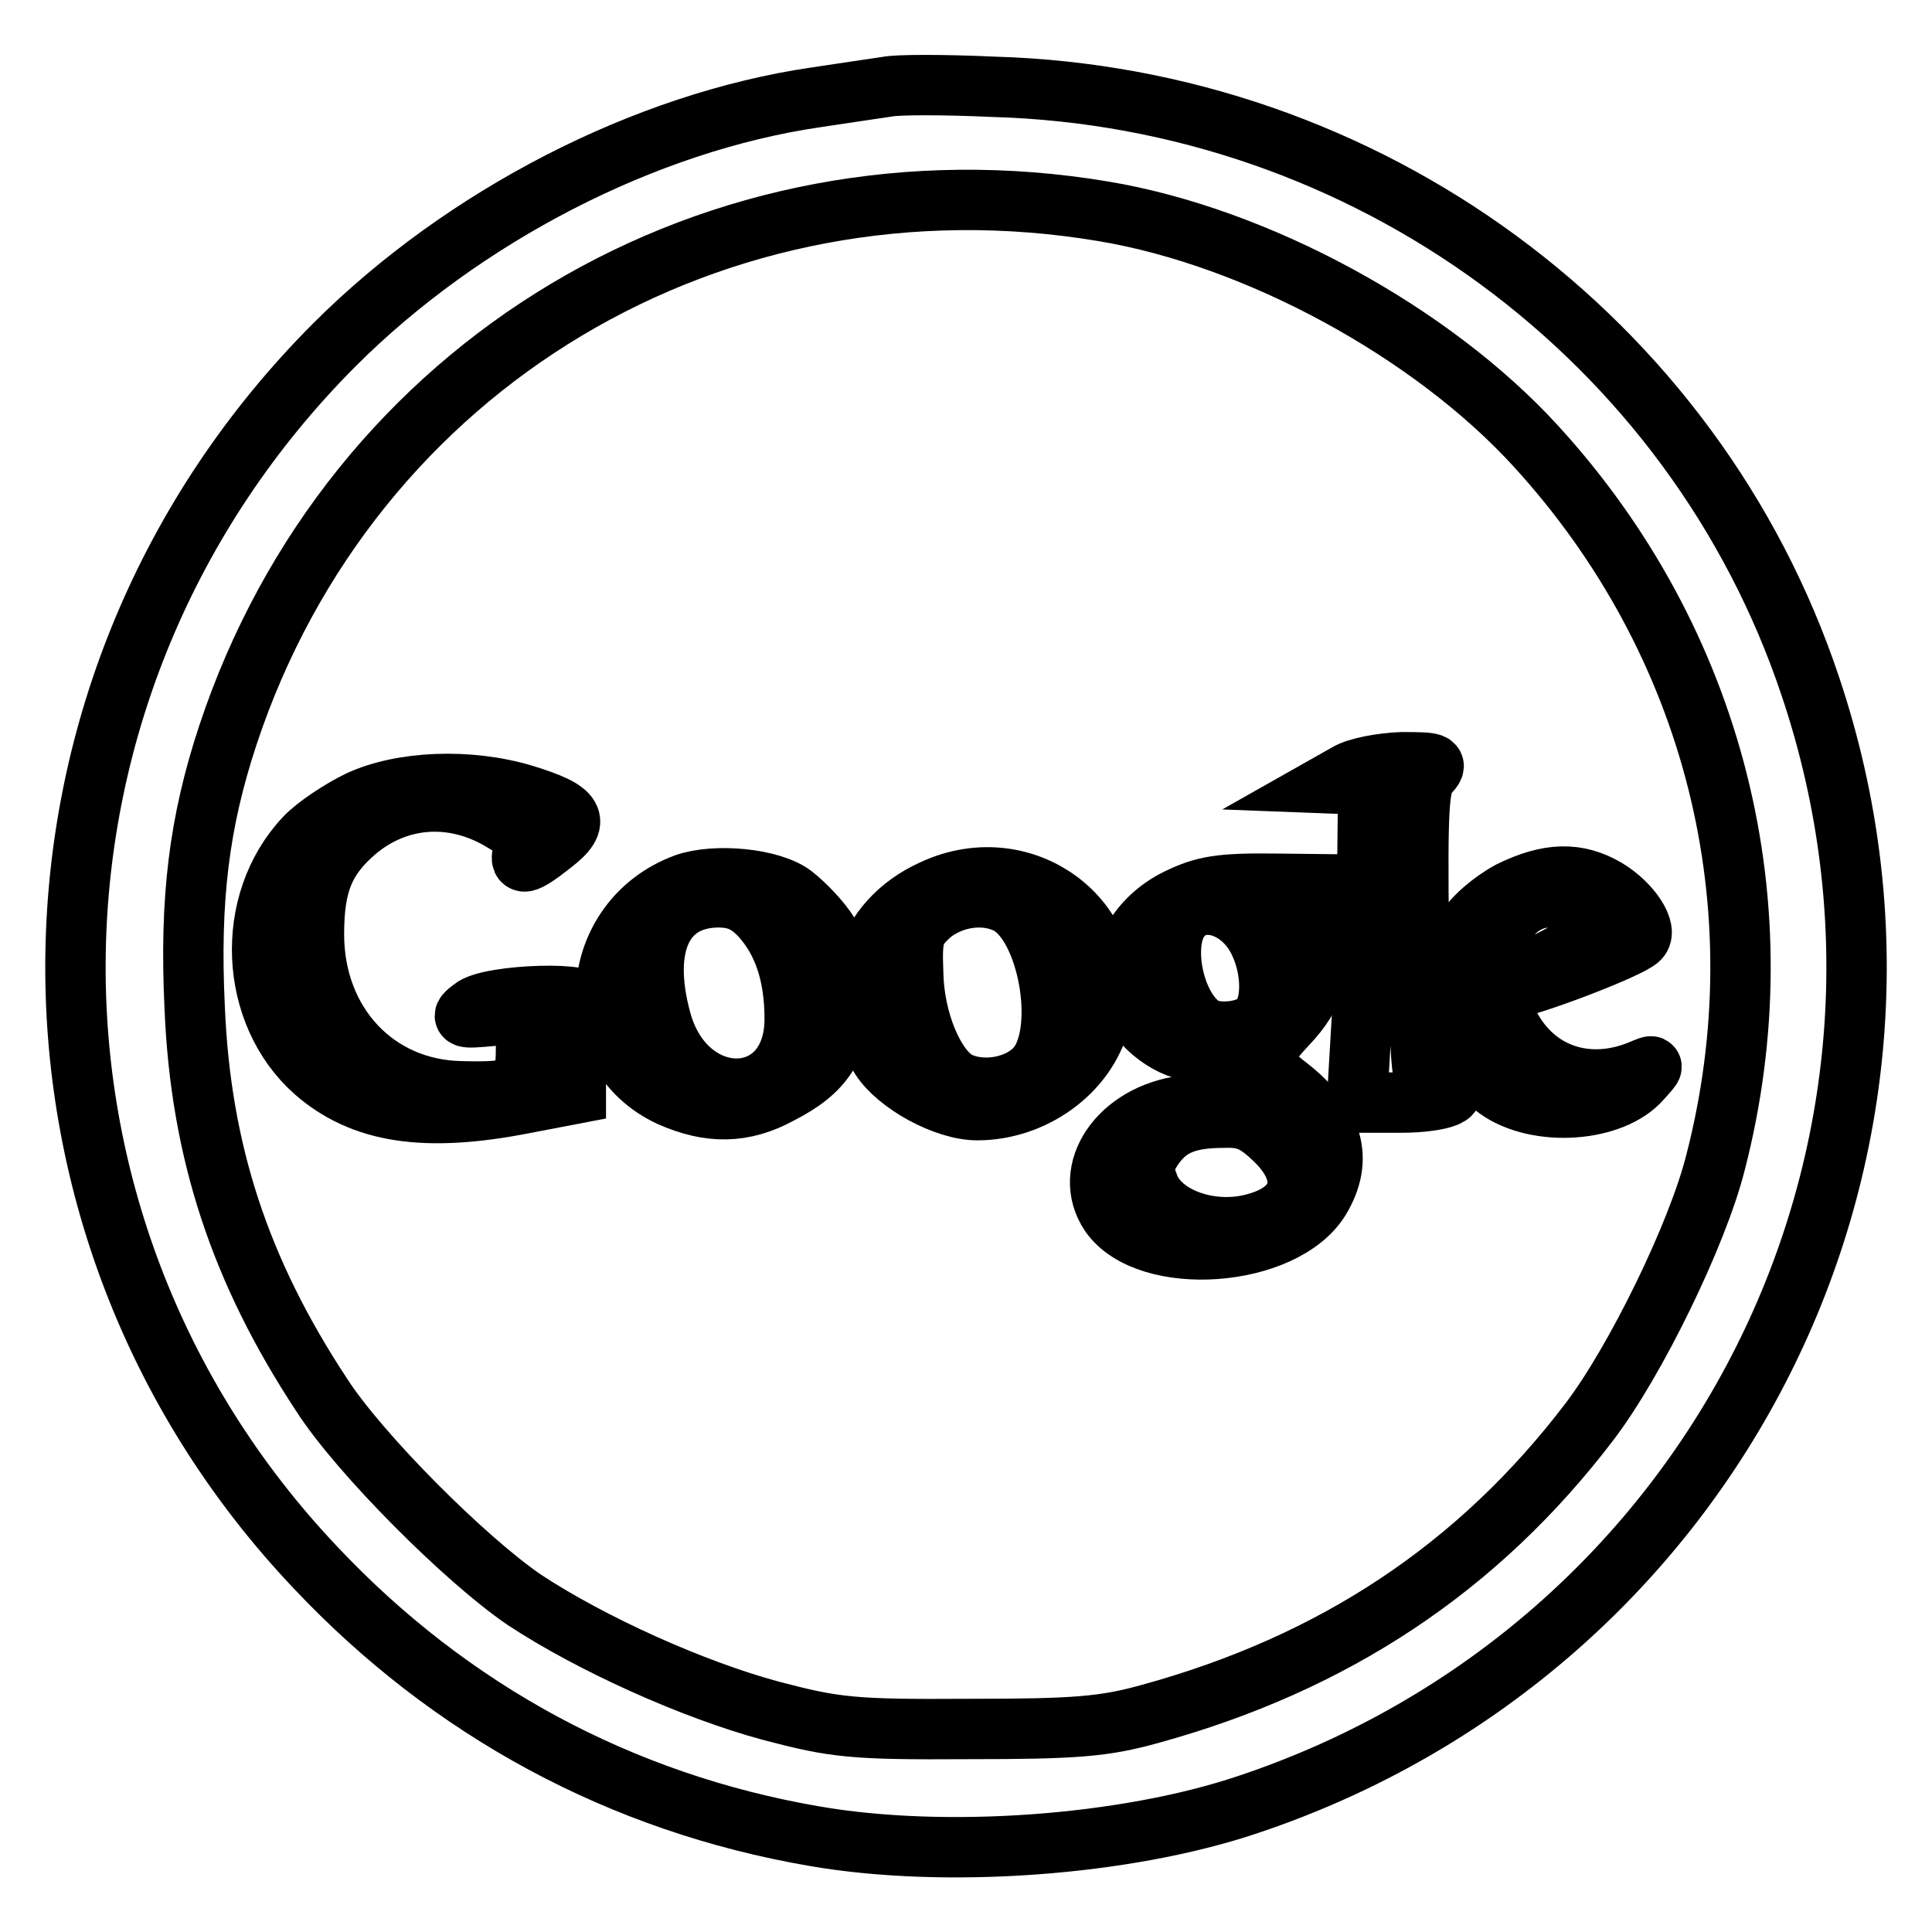 <?xml version="1.0" encoding="utf-8"?>
<!-- Svg Vector Icons : http://www.onlinewebfonts.com/icon -->
<!DOCTYPE svg PUBLIC "-//W3C//DTD SVG 1.1//EN" "http://www.w3.org/Graphics/SVG/1.1/DTD/svg11.dtd">
<svg version="1.1" xmlns="http://www.w3.org/2000/svg" xmlns:xlink="http://www.w3.org/1999/xlink" x="0px" y="0px" viewBox="0 0 256 256" enable-background="new 0 0 256 256" xml:space="preserve">
<g> <g> <path stroke-width="8" fill-opacity="0" stroke="#000000"  d="M117.5,11.5c-1.3,0.2-5.5,0.8-9.4,1.4c-22.6,3.3-46.7,15.7-63.8,32.8C-0.4,90.5-1.6,161.9,41.8,207.7  c17.9,19,40.5,31.2,66.1,35.6c17.3,3,41.2,1.3,57.5-4.2c61.9-20.7,95.1-86.7,74.5-148.1c-15.4-46.2-58.8-78.1-108.3-79.5  C125.1,11.2,118.8,11.2,117.5,11.5z M146.2,28c20.4,3.4,43.5,16,57.3,31.1c23.7,25.9,32.6,61,23.8,95  c-2.4,9.5-10.6,26.3-16.7,34.3c-14.7,19.3-33.8,32-58.2,38.7c-6.1,1.7-9.9,2-24.1,2c-15.4,0.1-17.7-0.2-26.1-2.4  c-10.4-2.8-23.9-8.9-32.7-14.7c-7.8-5.3-21.9-19.4-26.9-27.2c-10.8-16.4-16-32.2-16.8-51.2c-0.7-14.5,0.6-24.7,4.4-36.2  C46.5,48.2,94.9,19.4,146.2,28z"/> <path stroke-width="8" fill-opacity="0" stroke="#000000"  d="M178.5,102.5l-2.3,1.3l2.6,0.1h2.5l-0.1,9.1c-0.1,5.1-0.4,14.5-0.7,21.2l-0.7,11.9h5.8  c5.6,0,9-1.4,4.8-2.1c-2.2-0.3-2.2-0.3-2.4-20.2c-0.2-17.1,0-20,1.3-21.3c1.3-1.4,1-1.5-3.6-1.5  C183.1,101.1,179.8,101.7,178.5,102.5z"/> <path stroke-width="8" fill-opacity="0" stroke="#000000"  d="M47.6,106.1c-2.5,1.2-5.8,3.4-7.2,4.9c-8.1,8.6-7.4,23.3,1.3,31c6.3,5.5,14.6,6.8,27.8,4.2l6.8-1.3v-5.3  c0-2.9,0.5-5.7,1.1-6.4c1.9-1.9-12.5-1.5-14.8,0.4c-1.7,1.3-1.5,1.4,2.7,1l4.4-0.5v4.7c0,5.4-0.8,6-8.6,5.8  c-11.3-0.2-19.5-9-19.5-20.8c0-6.7,1.4-10.1,5.6-13.7c5.6-4.7,13-5.2,19.5-1.2c2.3,1.3,3,2.3,2.7,3.6c-0.7,2.3,0,2.3,3.8-0.7  c3.9-3,3.1-4.4-3.8-6.5C62.1,103.1,53.2,103.5,47.6,106.1z"/> <path stroke-width="8" fill-opacity="0" stroke="#000000"  d="M90.8,117.1c-13,4.8-14.3,22.5-2,28.2c5.2,2.3,9.7,2.3,14.6-0.4c5.7-2.9,7.8-6.1,8.3-12.6  c0.3-4.5,0-6-1.9-8.6c-1.1-1.8-3.3-4-4.7-5.1C102.2,116.4,94.8,115.7,90.8,117.1z M100.8,121.4c3,3.3,4.5,7.8,4.5,13.6  c0,12.2-14.4,12.4-17.7,0.2c-2.7-9.9,0.2-16.2,7.5-16.3C97.5,118.9,99,119.5,100.8,121.4z"/> <path stroke-width="8" fill-opacity="0" stroke="#000000"  d="M123.6,117.9c-9.1,4.1-12.1,13.9-6.9,22.3c2.2,3.4,8.5,6.9,12.8,6.9c7.4,0,14.4-5,16.2-11.8  C149.3,122.5,136,112.1,123.6,117.9z M133.6,119.8c5.2,2.8,7.7,16.3,4,21.3c-2.2,2.9-7.3,3.9-10.7,2.2c-3.1-1.7-5.8-8.1-5.9-14.4  c-0.2-5,0.1-5.7,2.4-7.8C126.3,118.8,130.5,118.2,133.6,119.8z"/> <path stroke-width="8" fill-opacity="0" stroke="#000000"  d="M200.1,118.1c-2.4,1.3-5,3.5-6,5.3c-3.7,6.4-1.5,16.7,4.3,20.9c5.3,3.8,15.3,3.1,19.1-1.3  c1.8-2,1.8-2-0.1-1.2c-7,2.9-14,0.6-17.4-6c-2.3-4.6-2.3-4.8,0-4.8c2,0,16-5.3,17.2-6.6c1.2-1.1-1-4.6-4.3-6.6  C209,115.5,205.2,115.6,200.1,118.1z M209.5,120.8c1,1,1.9,2.3,1.9,2.8c0,0.8-11.3,6.6-12.8,6.6c-0.2,0-0.4-1.4-0.4-3.2  C198.2,120.2,205.2,116.4,209.5,120.8z"/> <path stroke-width="8" fill-opacity="0" stroke="#000000"  d="M156,119.1c-5.1,2.5-8,7.6-7,11.9c0.8,3.8,4.7,7.4,8.5,8.2c1.8,0.3,3.2,1,3.2,1.7c0,0.6,0.3,1.9,0.6,3  c0.5,1.8,0,2.1-4.4,2.6c-8.6,1.1-13.7,8.6-9.8,14.4c5,7.1,23,5.8,27.8-2c3.2-5.3,1.8-10.2-4.2-14.9c-1.9-1.4-3.4-3.1-3.4-3.8  c0-0.6,1.4-2.5,3.2-4.4c4-4.2,4.9-7.9,2.7-12.2l-1.7-3.3l3.3-1.6l3.3-1.5l-8.9-0.1C161.6,117,159.5,117.4,156,119.1z M166.1,123.5  c2.5,3.8,2.8,9.6,0.7,11.7c-1.5,1.6-5.7,2-7.5,0.8c-4-2.7-5.6-11.7-2.6-14.7C159.1,118.7,163.6,119.8,166.1,123.5z M168.9,151  c4.9,4.7,3.8,9.4-2.6,11.1c-5.7,1.6-12.3-0.7-14-4.8c-0.9-2.3-0.9-3.1,0.4-5.1c2-3,4.5-4.1,9.5-4.1C165,148,166.4,148.6,168.9,151  z"/> </g></g>
</svg>